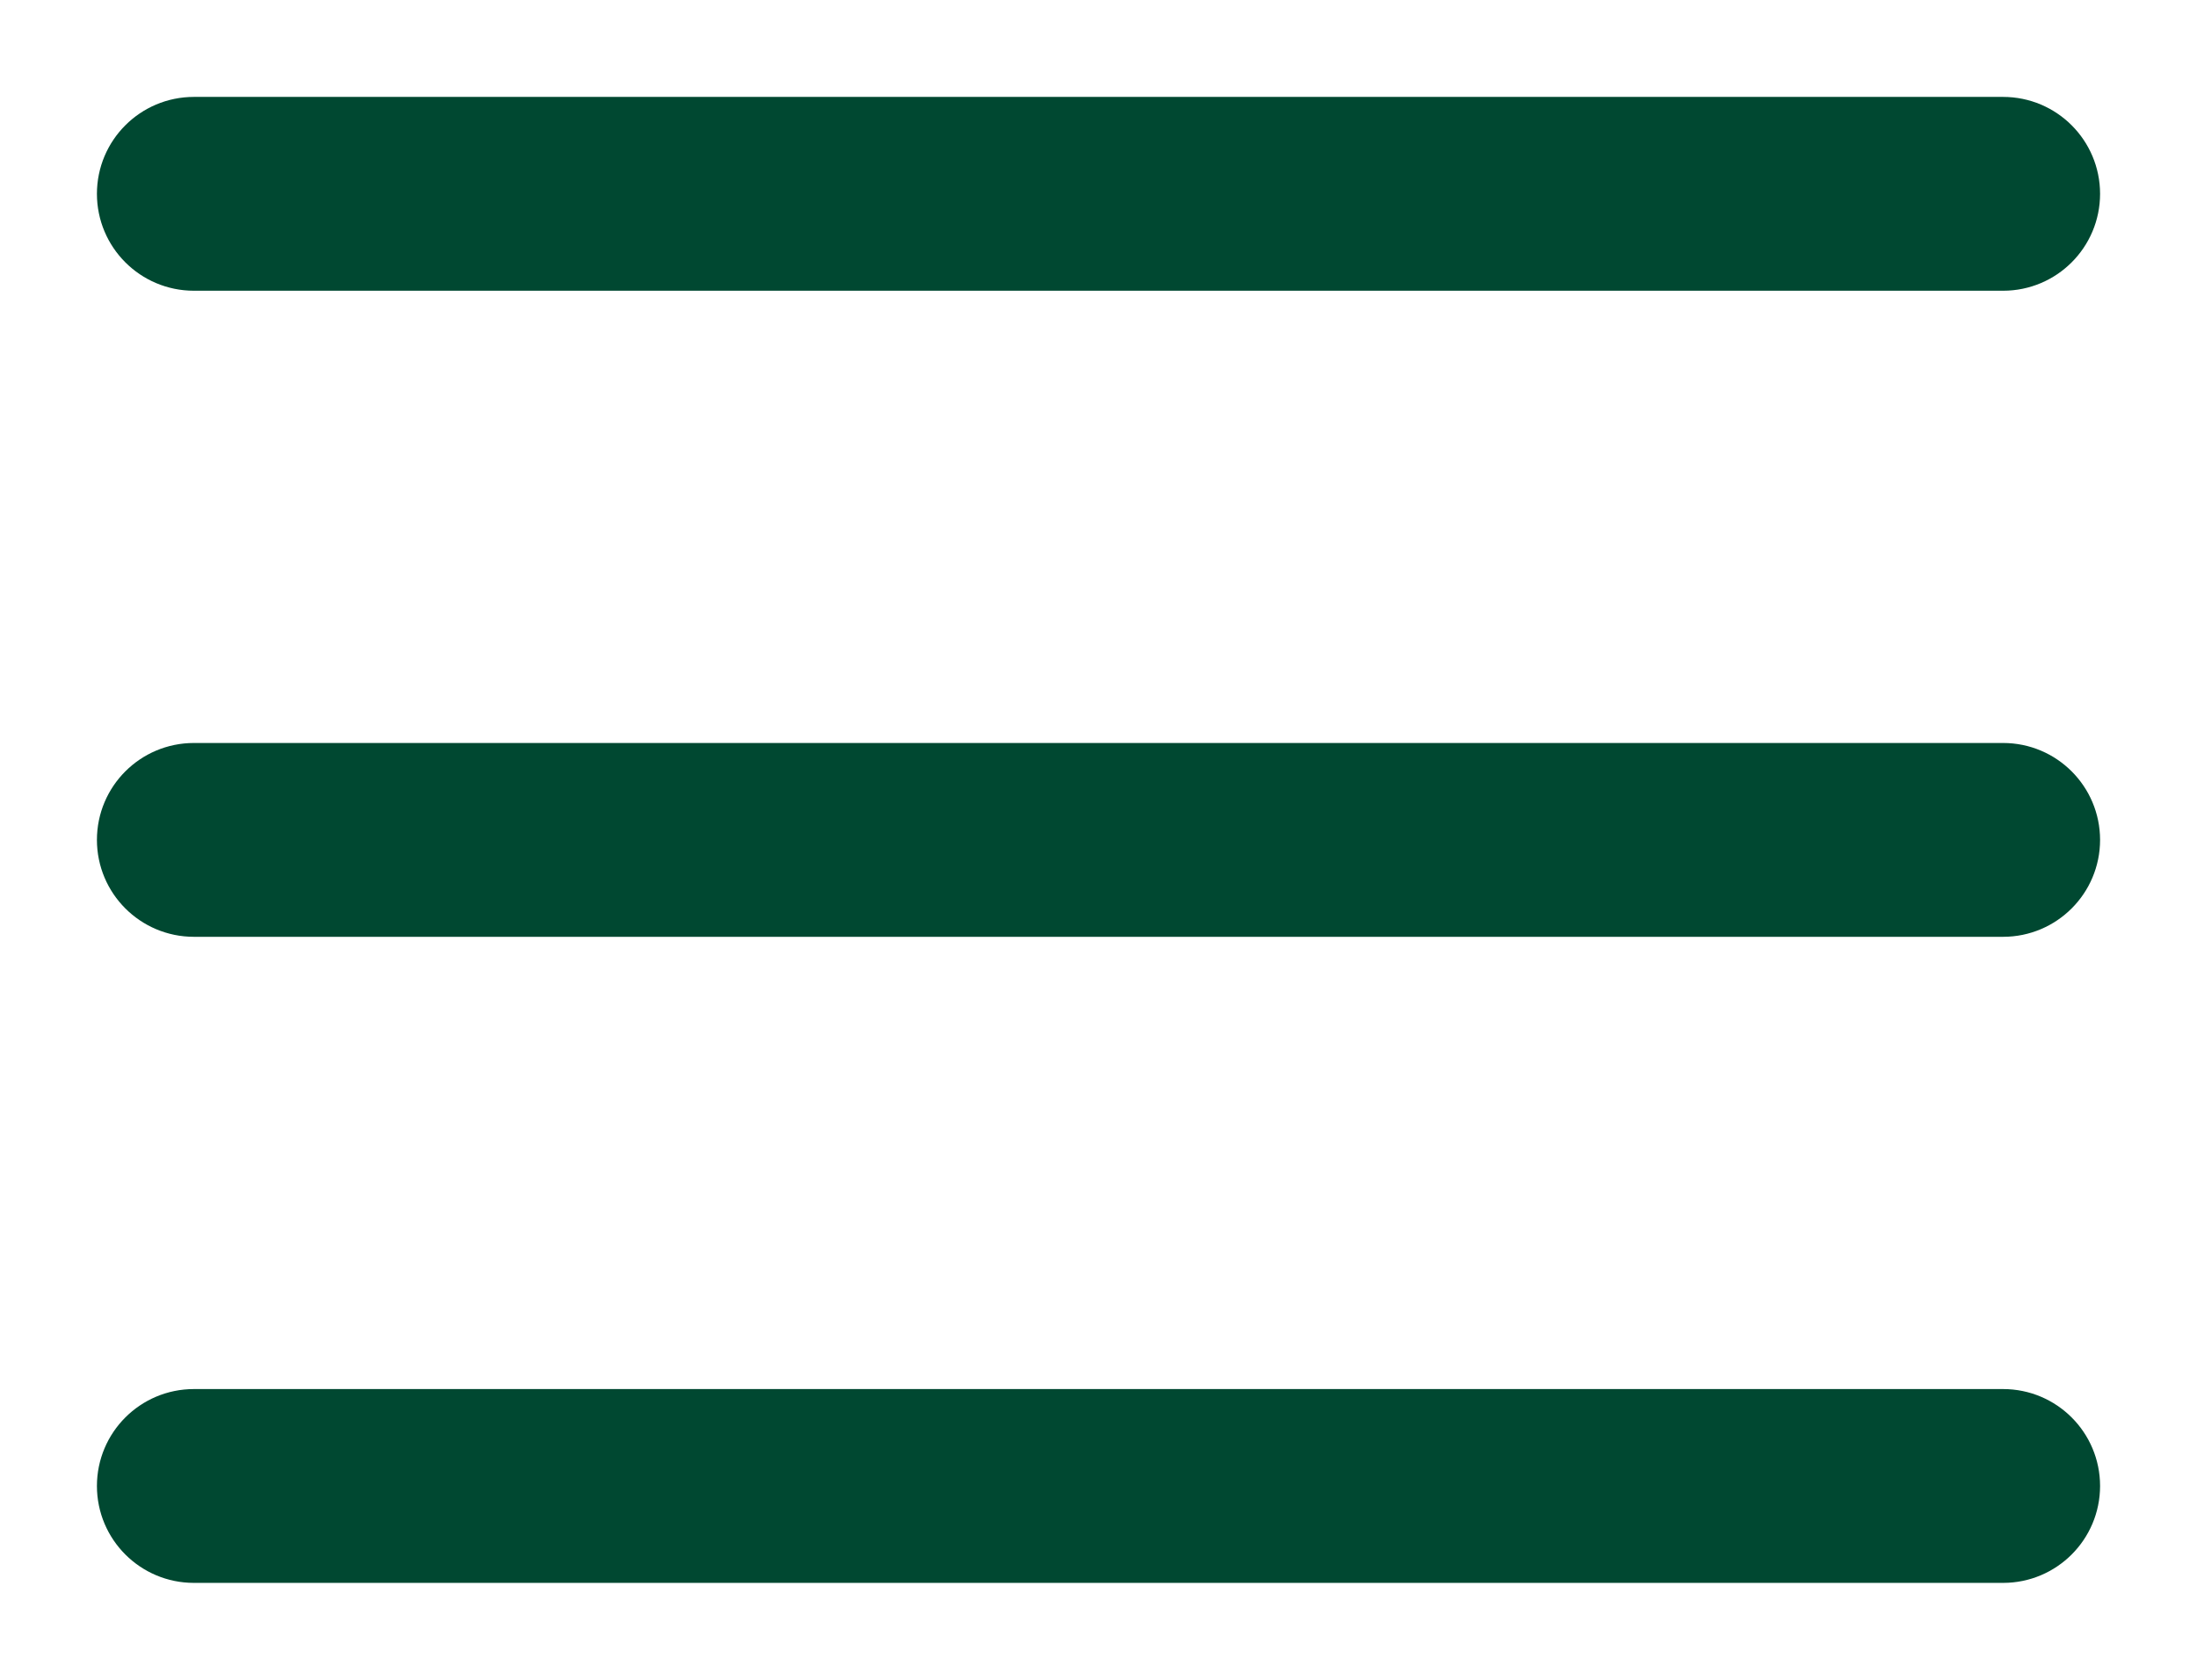 <svg width="34" height="26" viewBox="0 0 34 26" fill="none" xmlns="http://www.w3.org/2000/svg">
<path d="M2 3C2 2.448 2.448 2 3 2H31C31.552 2 32 2.448 32 3C32 3.552 31.552 4 31 4H3C2.448 4 2 3.552 2 3Z" fill="#004831"/>
<path d="M2 3C2 2.448 2.448 2 3 2H31C31.552 2 32 2.448 32 3C32 3.552 31.552 4 31 4H3C2.448 4 2 3.552 2 3Z" stroke="#004831"/>
<path d="M2 13C2 12.448 2.448 12 3 12H31C31.552 12 32 12.448 32 13C32 13.552 31.552 14 31 14H3C2.448 14 2 13.552 2 13Z" fill="#004831"/>
<path d="M2 13C2 12.448 2.448 12 3 12H31C31.552 12 32 12.448 32 13C32 13.552 31.552 14 31 14H3C2.448 14 2 13.552 2 13Z" stroke="#004831"/>
<path d="M2 23C2 22.448 2.448 22 3 22H31C31.552 22 32 22.448 32 23C32 23.552 31.552 24 31 24H3C2.448 24 2 23.552 2 23Z" fill="#004831"/>
<path d="M2 23C2 22.448 2.448 22 3 22H31C31.552 22 32 22.448 32 23C32 23.552 31.552 24 31 24H3C2.448 24 2 23.552 2 23Z" stroke="#004831"/>
</svg>
